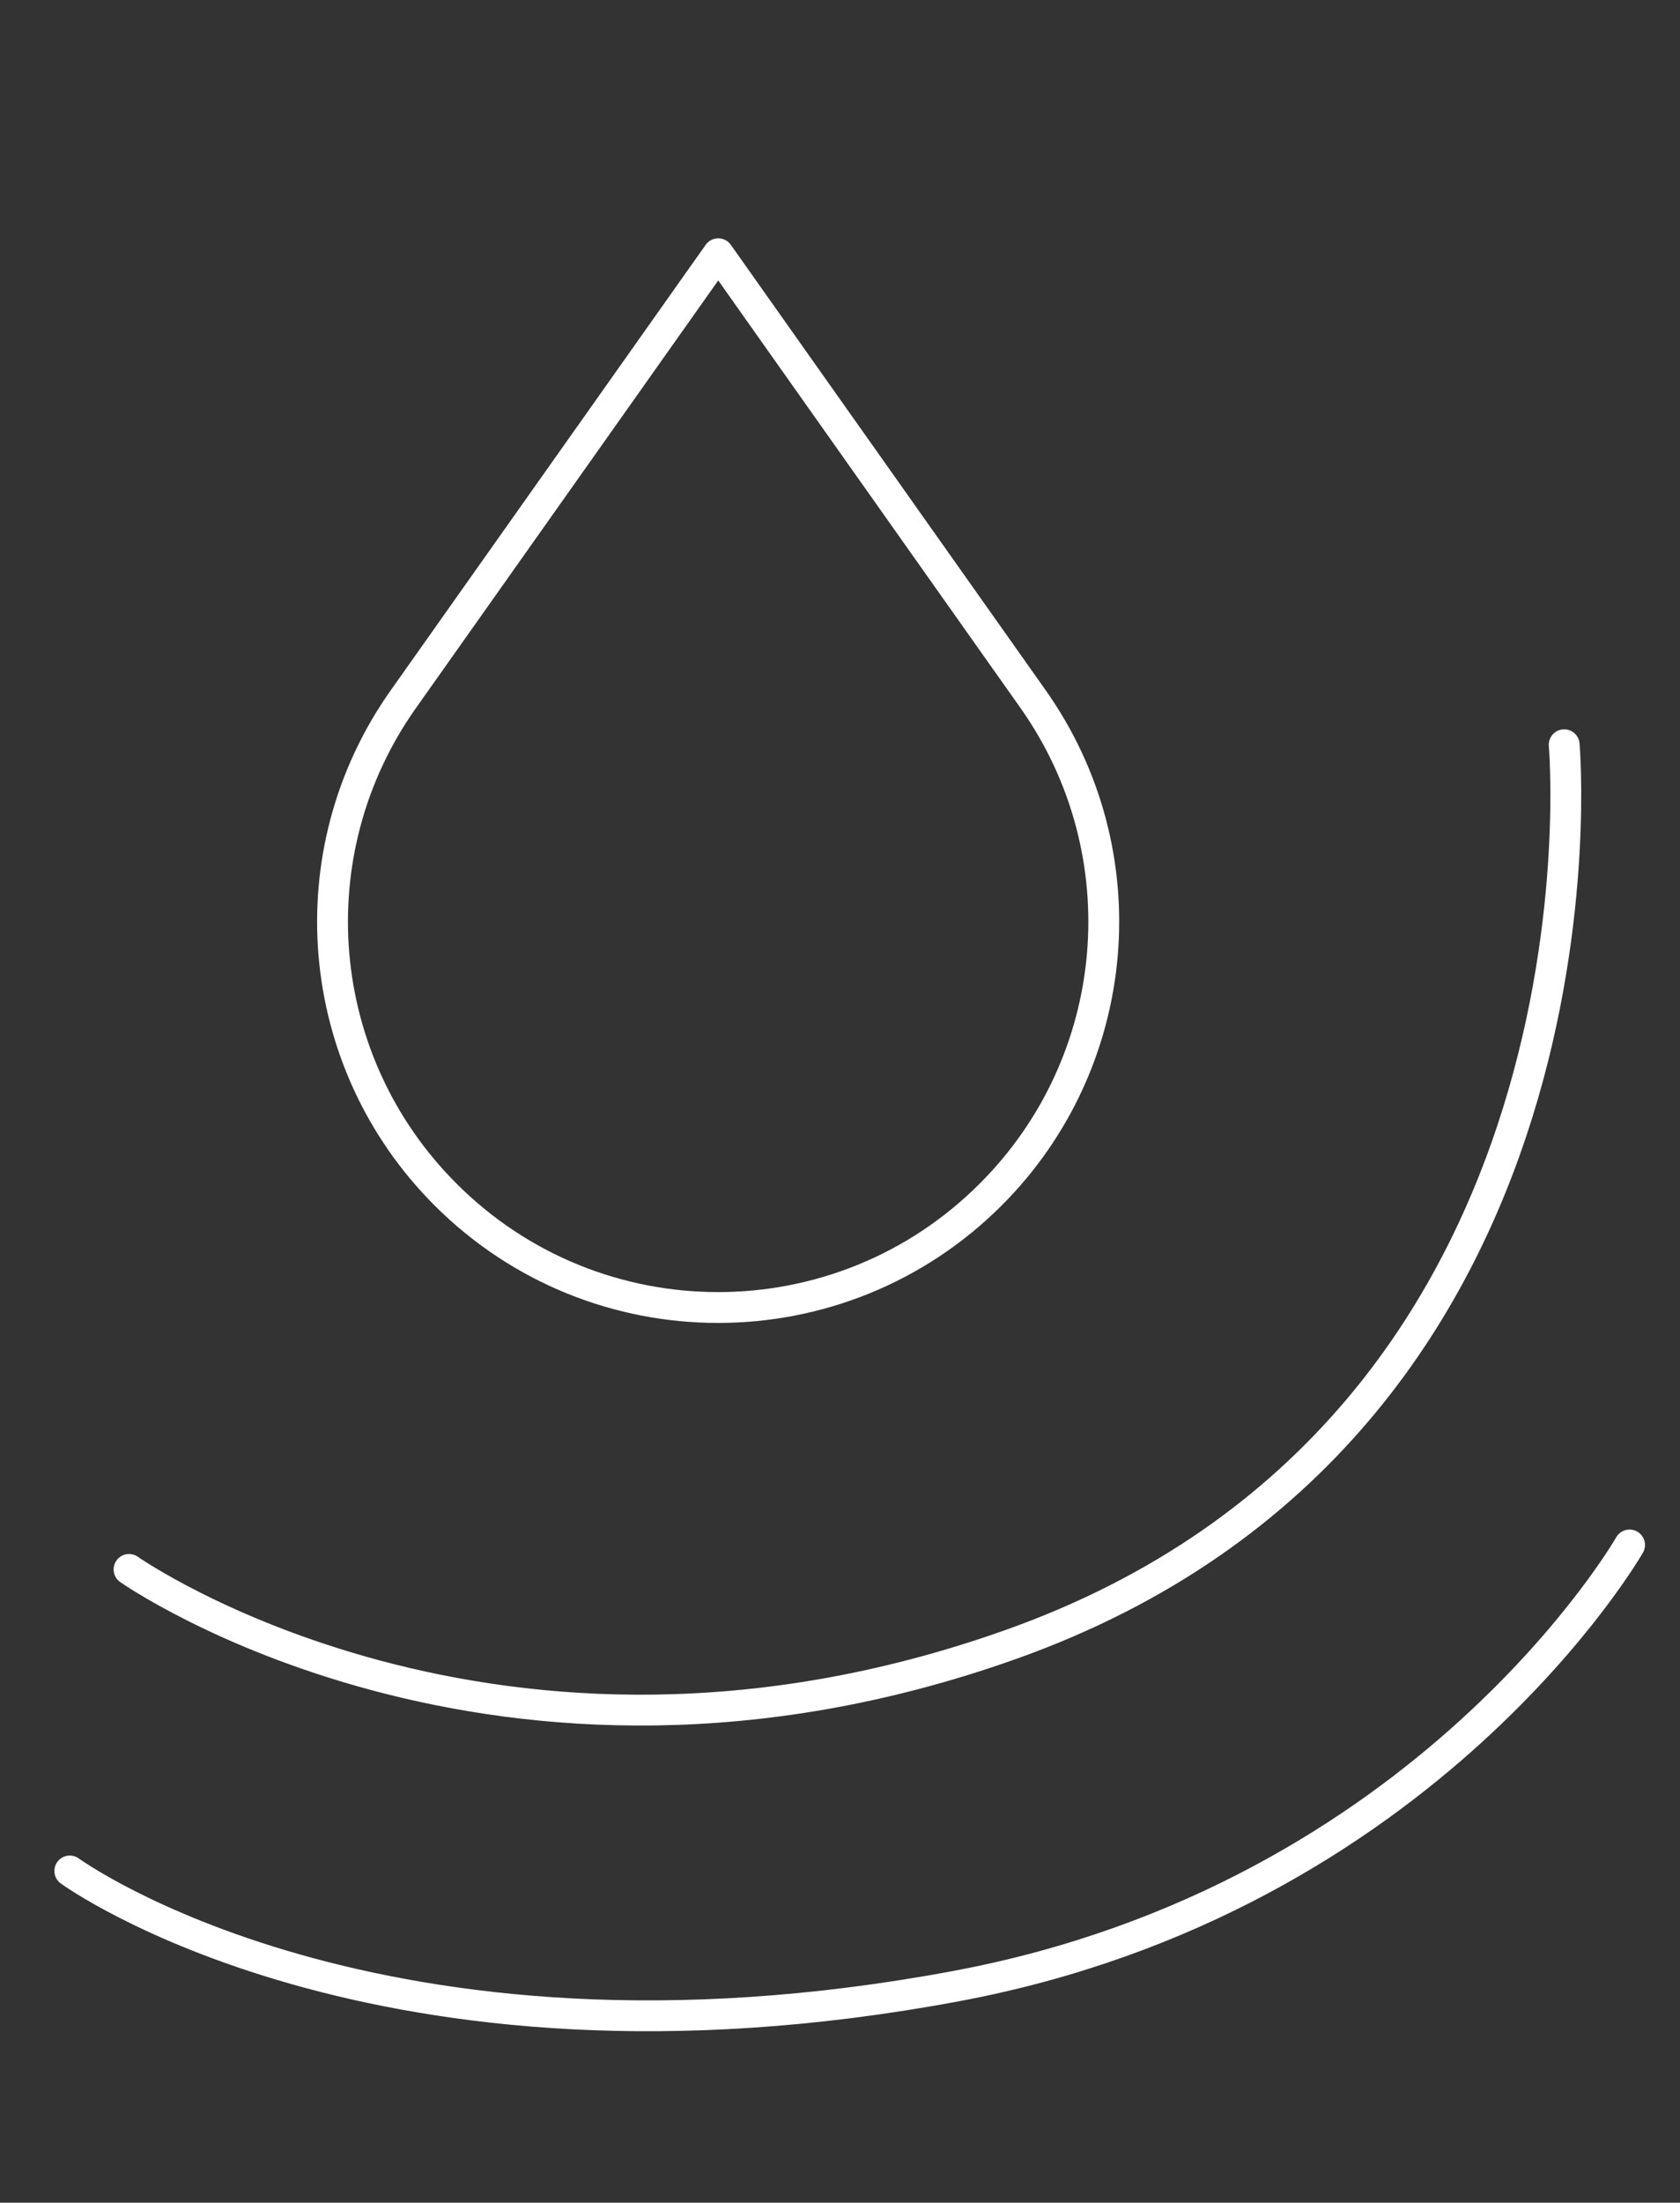 <?xml version="1.0" encoding="utf-8"?>
<!-- Generator: Adobe Illustrator 24.1.0, SVG Export Plug-In . SVG Version: 6.00 Build 0)  -->
<svg version="1.1" id="Livello_1" xmlns="http://www.w3.org/2000/svg" xmlns:xlink="http://www.w3.org/1999/xlink" x="0px" y="0px"
	 viewBox="0 0 763 1000" style="enable-background:new 0 0 763 1000;" xml:space="preserve">
<rect x="0" y="0" width="763" height="1000" fill="#333333" stroke="none"/>
<style type="text/css">
	.st0{fill:none;stroke:#FFFFFF;stroke-width:14;stroke-linecap:round;stroke-linejoin:round;}
</style>
<path class="st0" d="M31.7,849.4c0,0,139.1,101.5,402.4,52.3c214.3-40,306-200.3,306-200.3 M58.6,712.5c0,0,166.6,117.2,400.4,34.1
	c278.8-99,251.4-408.5,251.4-408.5 M469.2,317.4l-143-202.2l-143,202.2C133.9,387,142,482,202.3,542.3c68.4,68.4,179.3,68.4,247.6,0
	C510.3,482,518.4,387.1,469.2,317.4z M469.2,317.4C518.4,387,510.3,482,450,542.3c-68.4,68.4-179.3,68.4-247.6,0
	C142,482,133.9,387,183.2,317.4l143-202.2L469.2,317.4z"/>
</svg>
